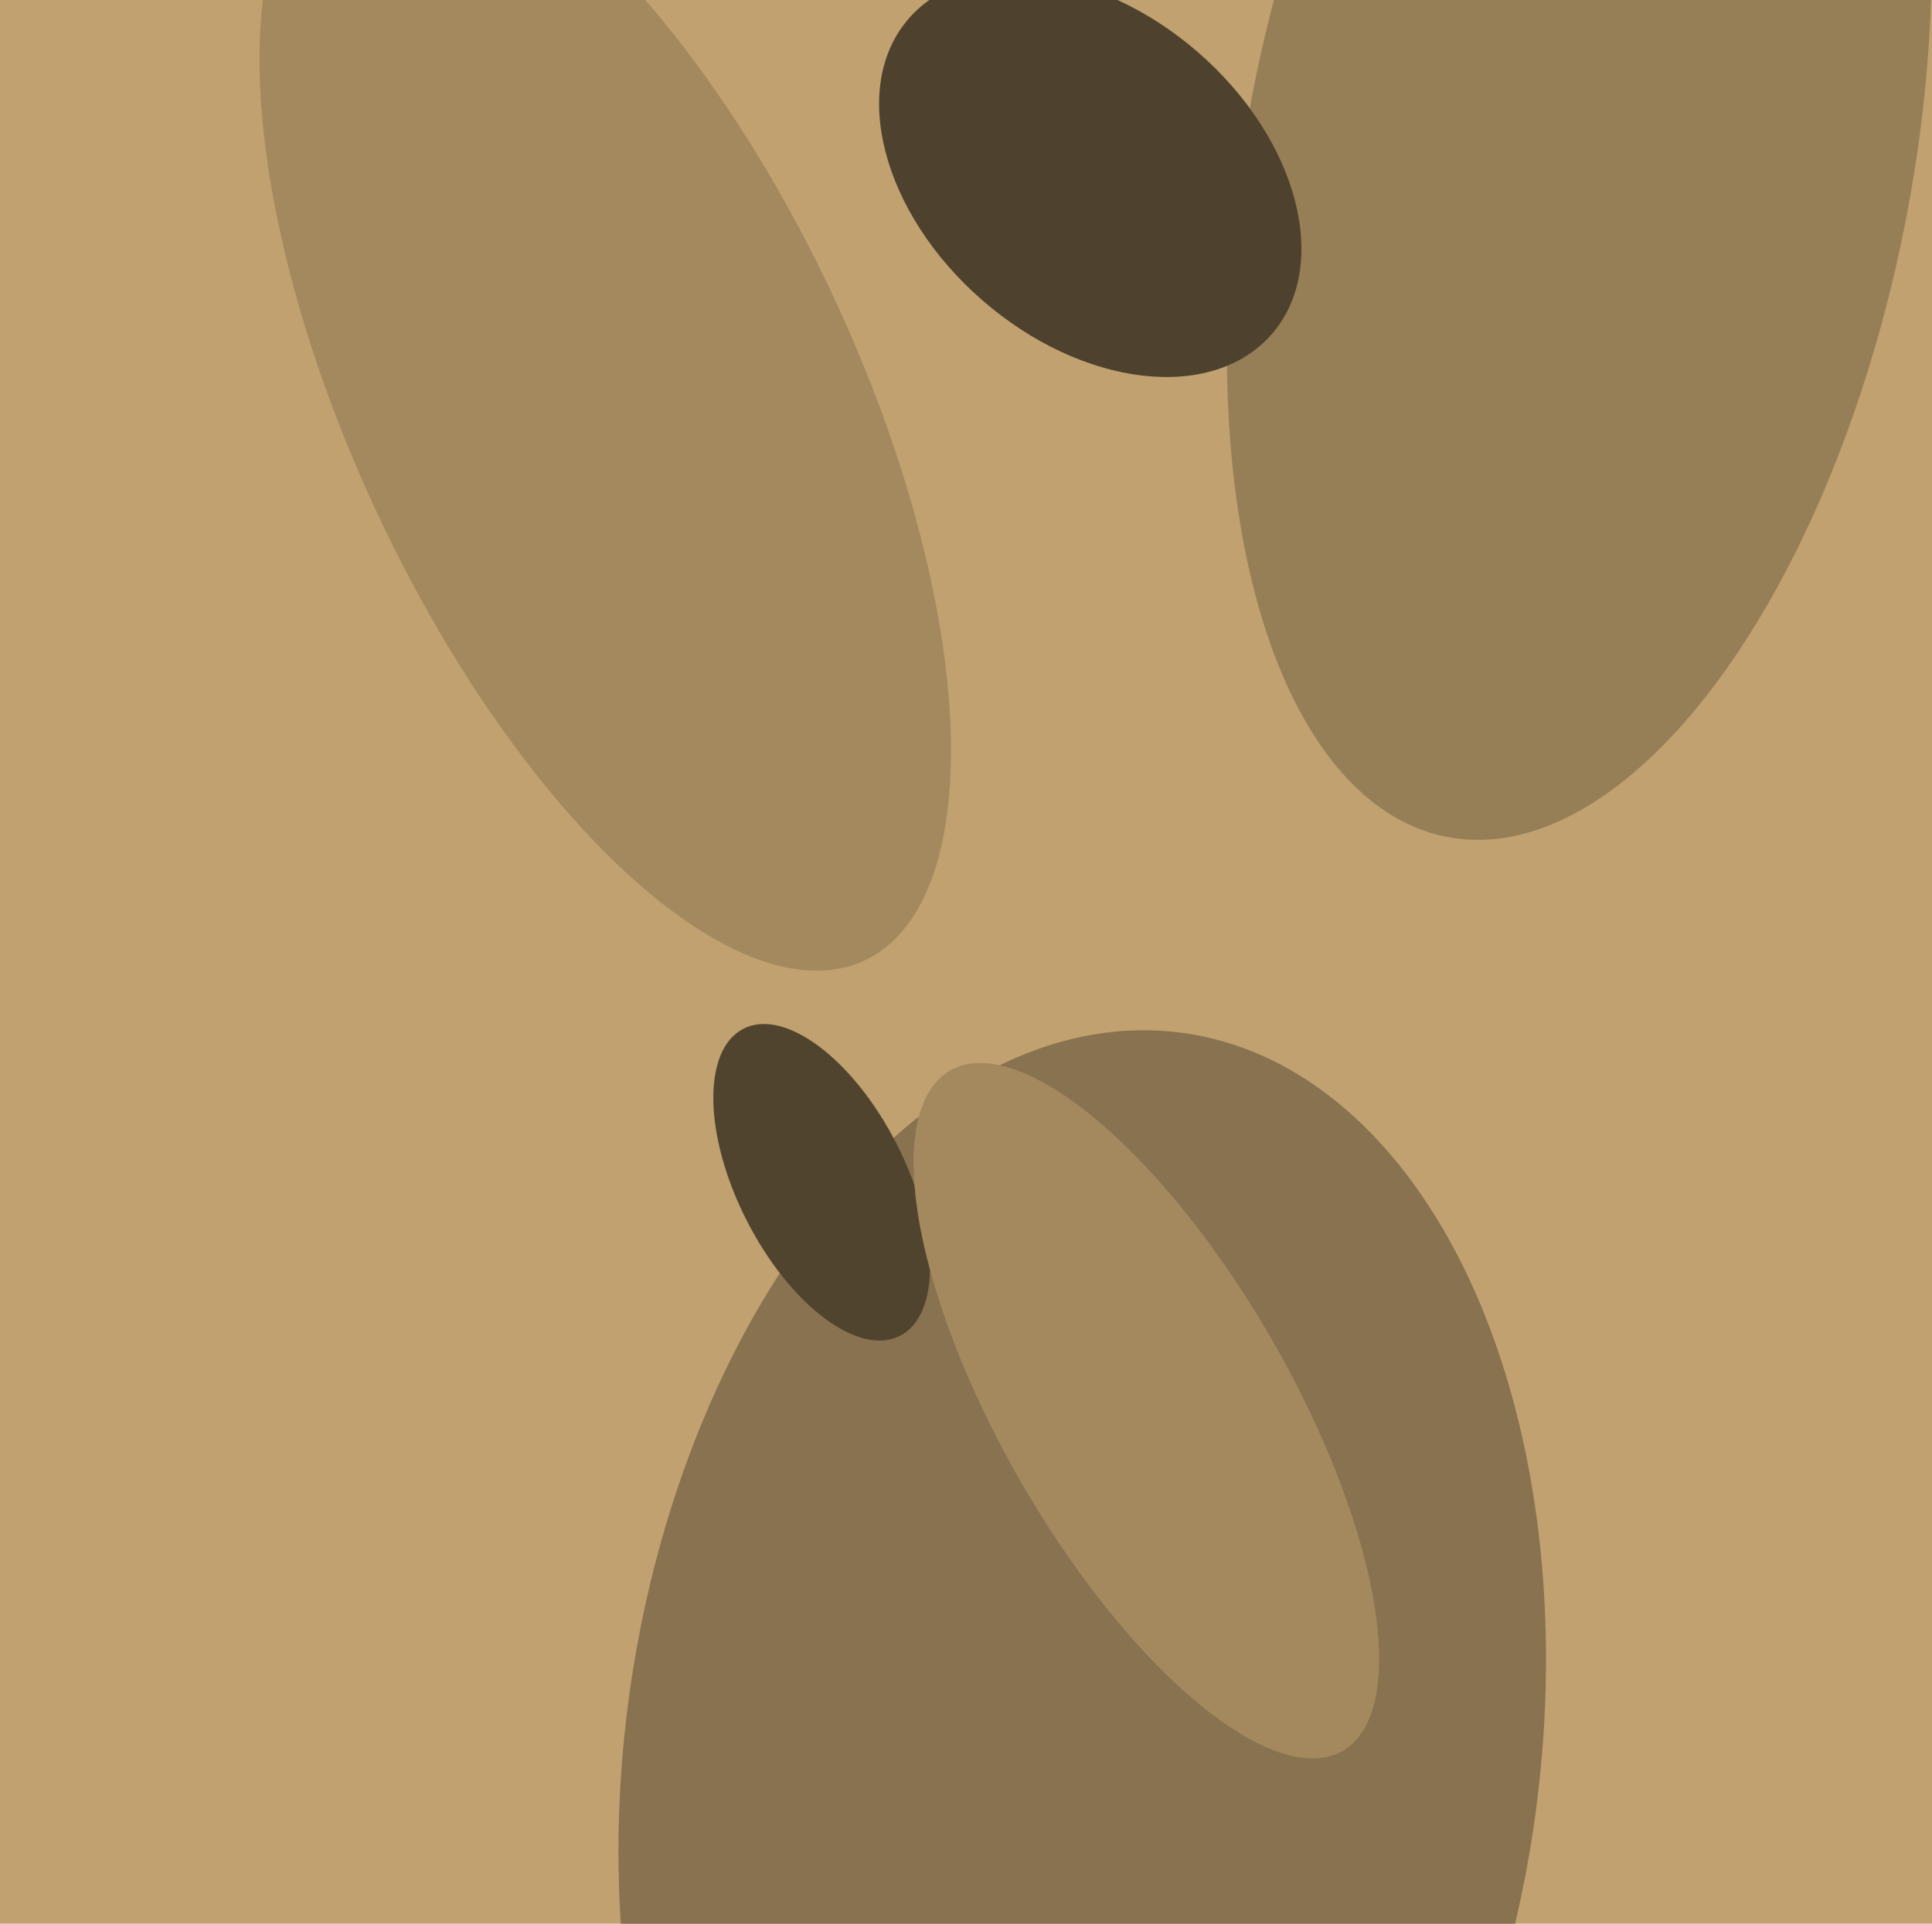 <svg xmlns="http://www.w3.org/2000/svg" width="482px" height="480px">
  <rect width="482" height="480" fill="rgb(192,161,111)"/>
  <ellipse cx="394" cy="39" rx="173" ry="83" transform="rotate(101,394,39)" fill="rgb(150,126,87)"/>
  <ellipse cx="270" cy="438" rx="182" ry="114" transform="rotate(98,270,438)" fill="rgb(136,114,79)"/>
  <ellipse cx="205" cy="295" rx="21" ry="43" transform="rotate(153,205,295)" fill="rgb(81,68,47)"/>
  <ellipse cx="286" cy="352" rx="98" ry="36" transform="rotate(60,286,352)" fill="rgb(164,137,95)"/>
  <ellipse cx="151" cy="101" rx="153" ry="63" transform="rotate(65,151,101)" fill="rgb(164,137,95)"/>
  <ellipse cx="272" cy="44" rx="41" ry="60" transform="rotate(131,272,44)" fill="rgb(78,65,45)"/>
</svg>